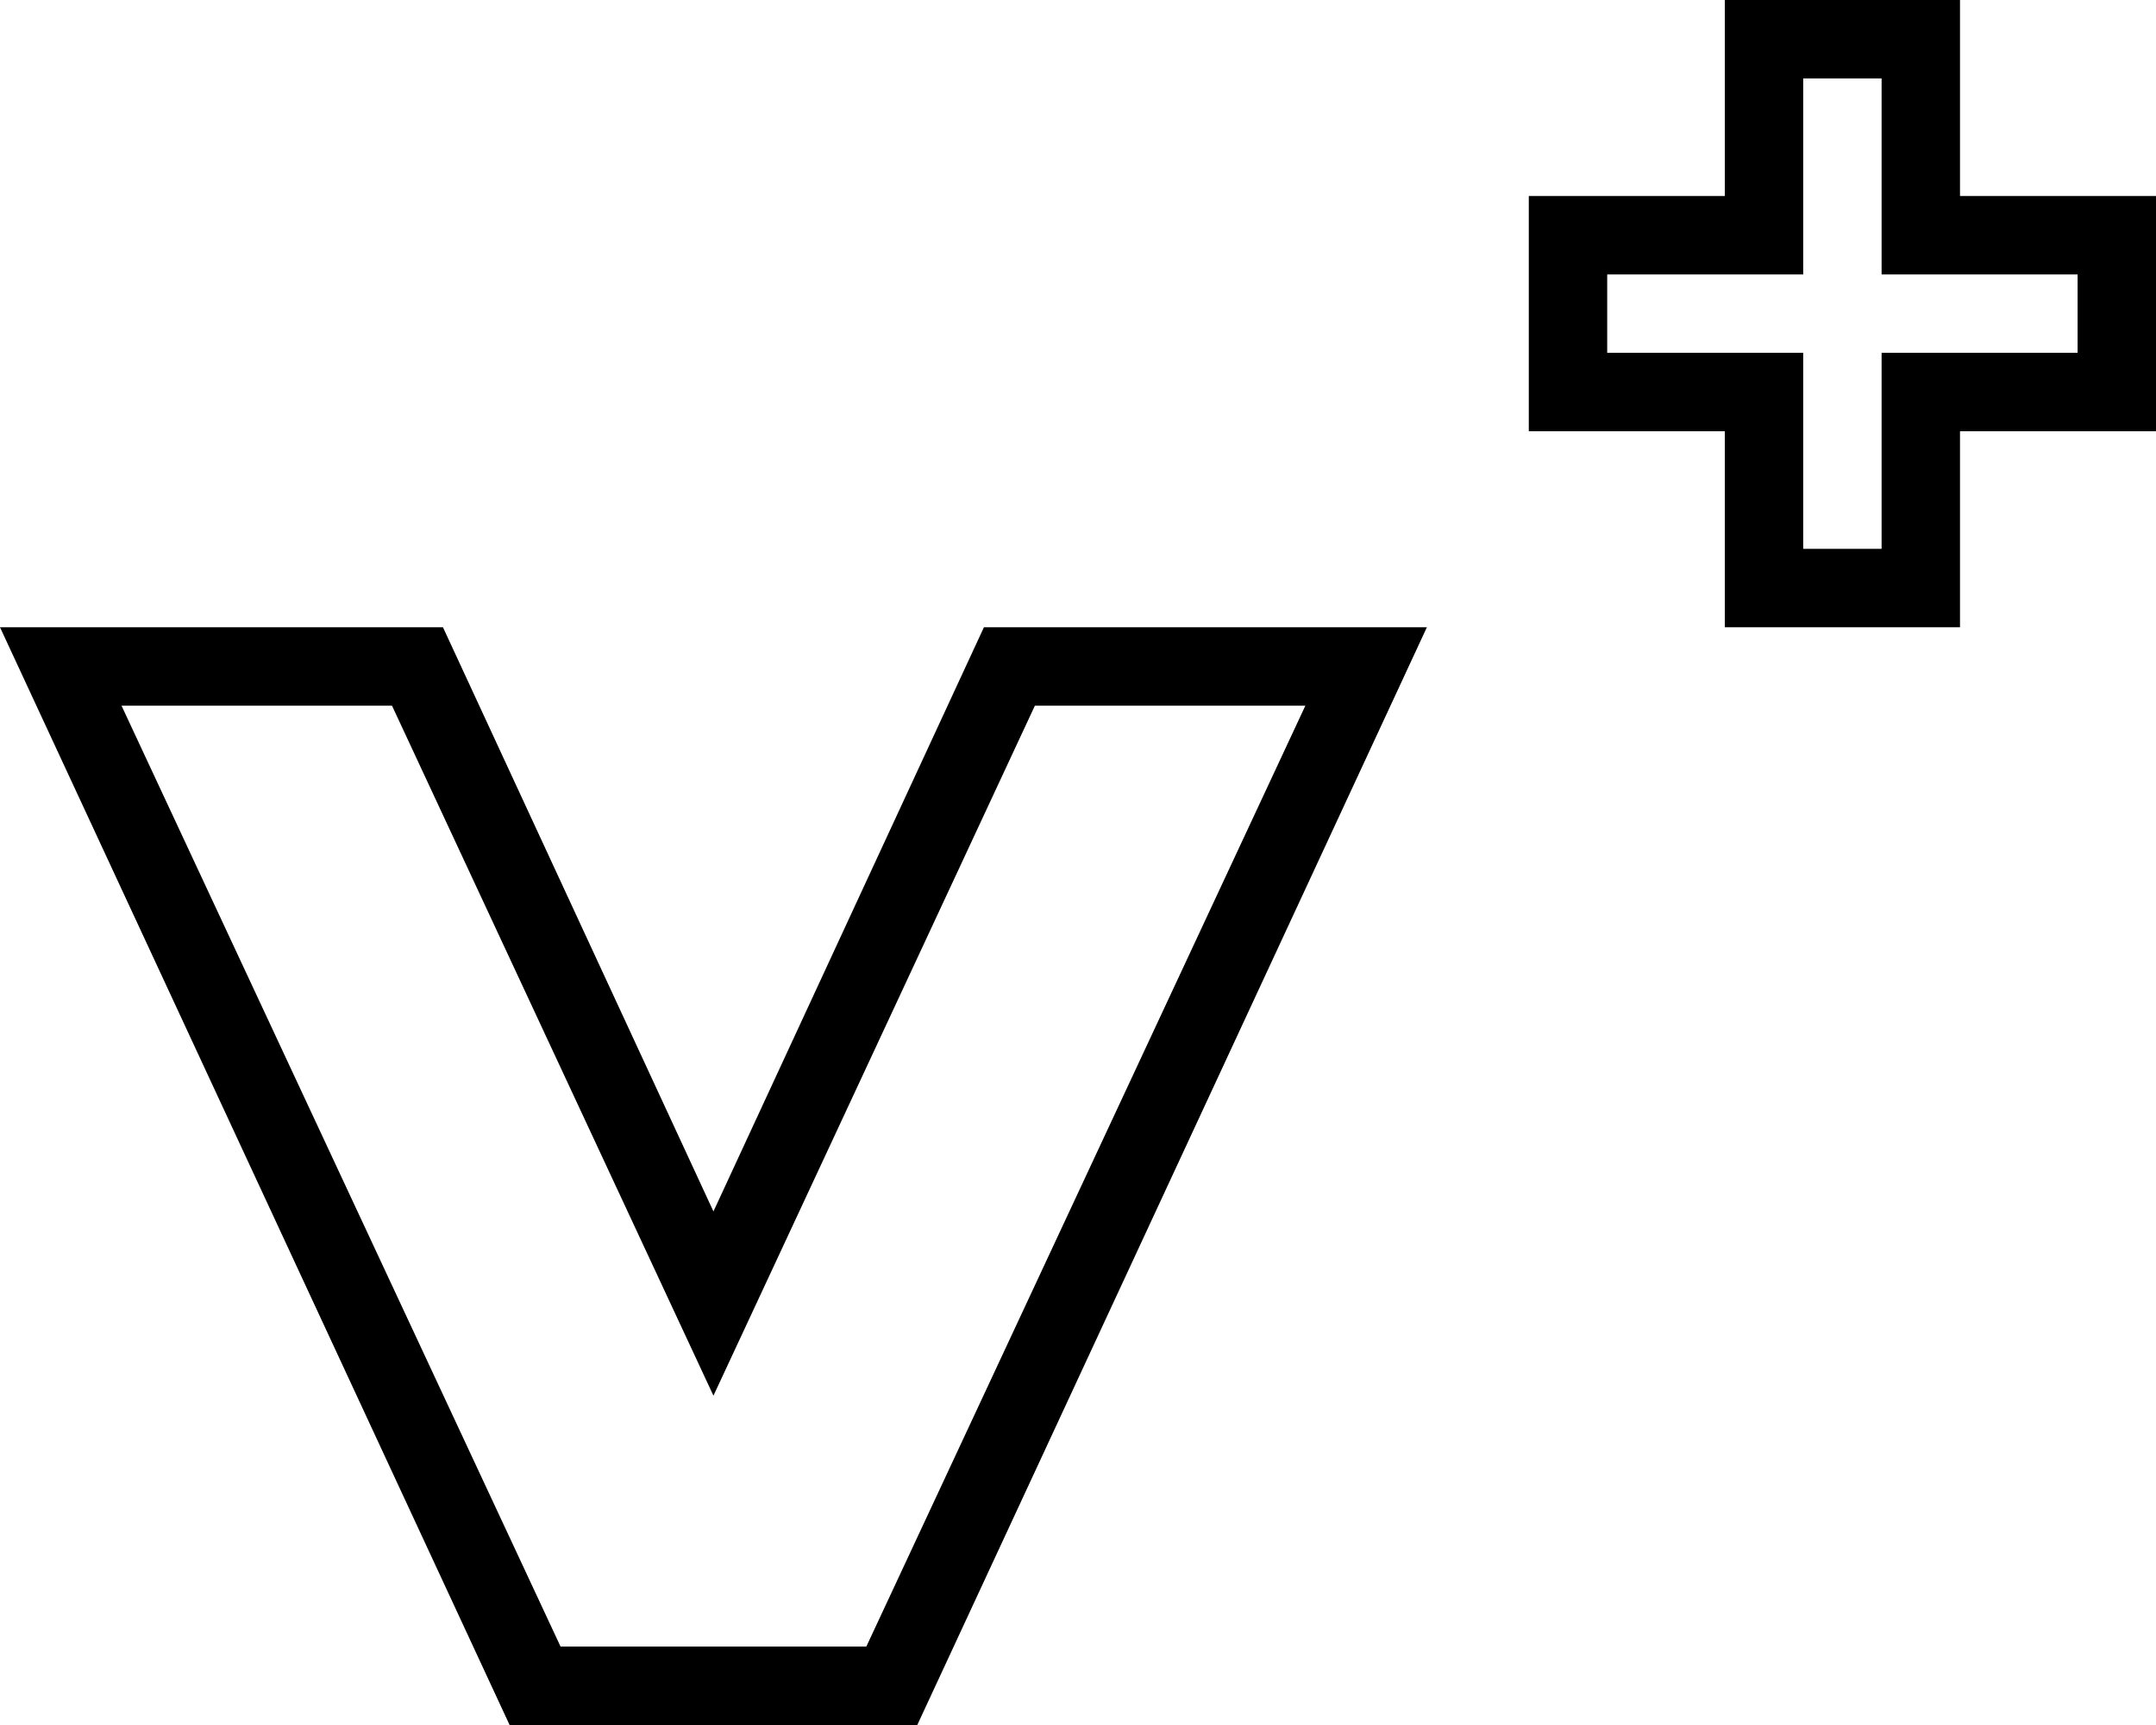 <?xml version="1.0" ?><!DOCTYPE svg  PUBLIC '-//W3C//DTD SVG 1.1//EN'  'http://www.w3.org/Graphics/SVG/1.1/DTD/svg11.dtd'><svg height="44px" id="Layer_1" style="enable-background:new 0 0 55 44;" version="1.1" viewBox="0 0 55 44" width="55px" xml:space="preserve" xmlns="http://www.w3.org/2000/svg" xmlns:xlink="http://www.w3.org/1999/xlink"><g><g><path d="M18.2,30.9L11.3,16H0l13,28h10.4l13-28H25.1L18.2,30.9z M33.3,18L22.1,42h-7.8L3.1,18H10l8.2,17.6L26.4,18H33.3z M50,5V0    h-6v5h-5v6h5v5h6v-5h5V5H50z M53,9h-5v5h-2V9h-5V7h5V2h2v5h5V9z"/></g></g></svg>